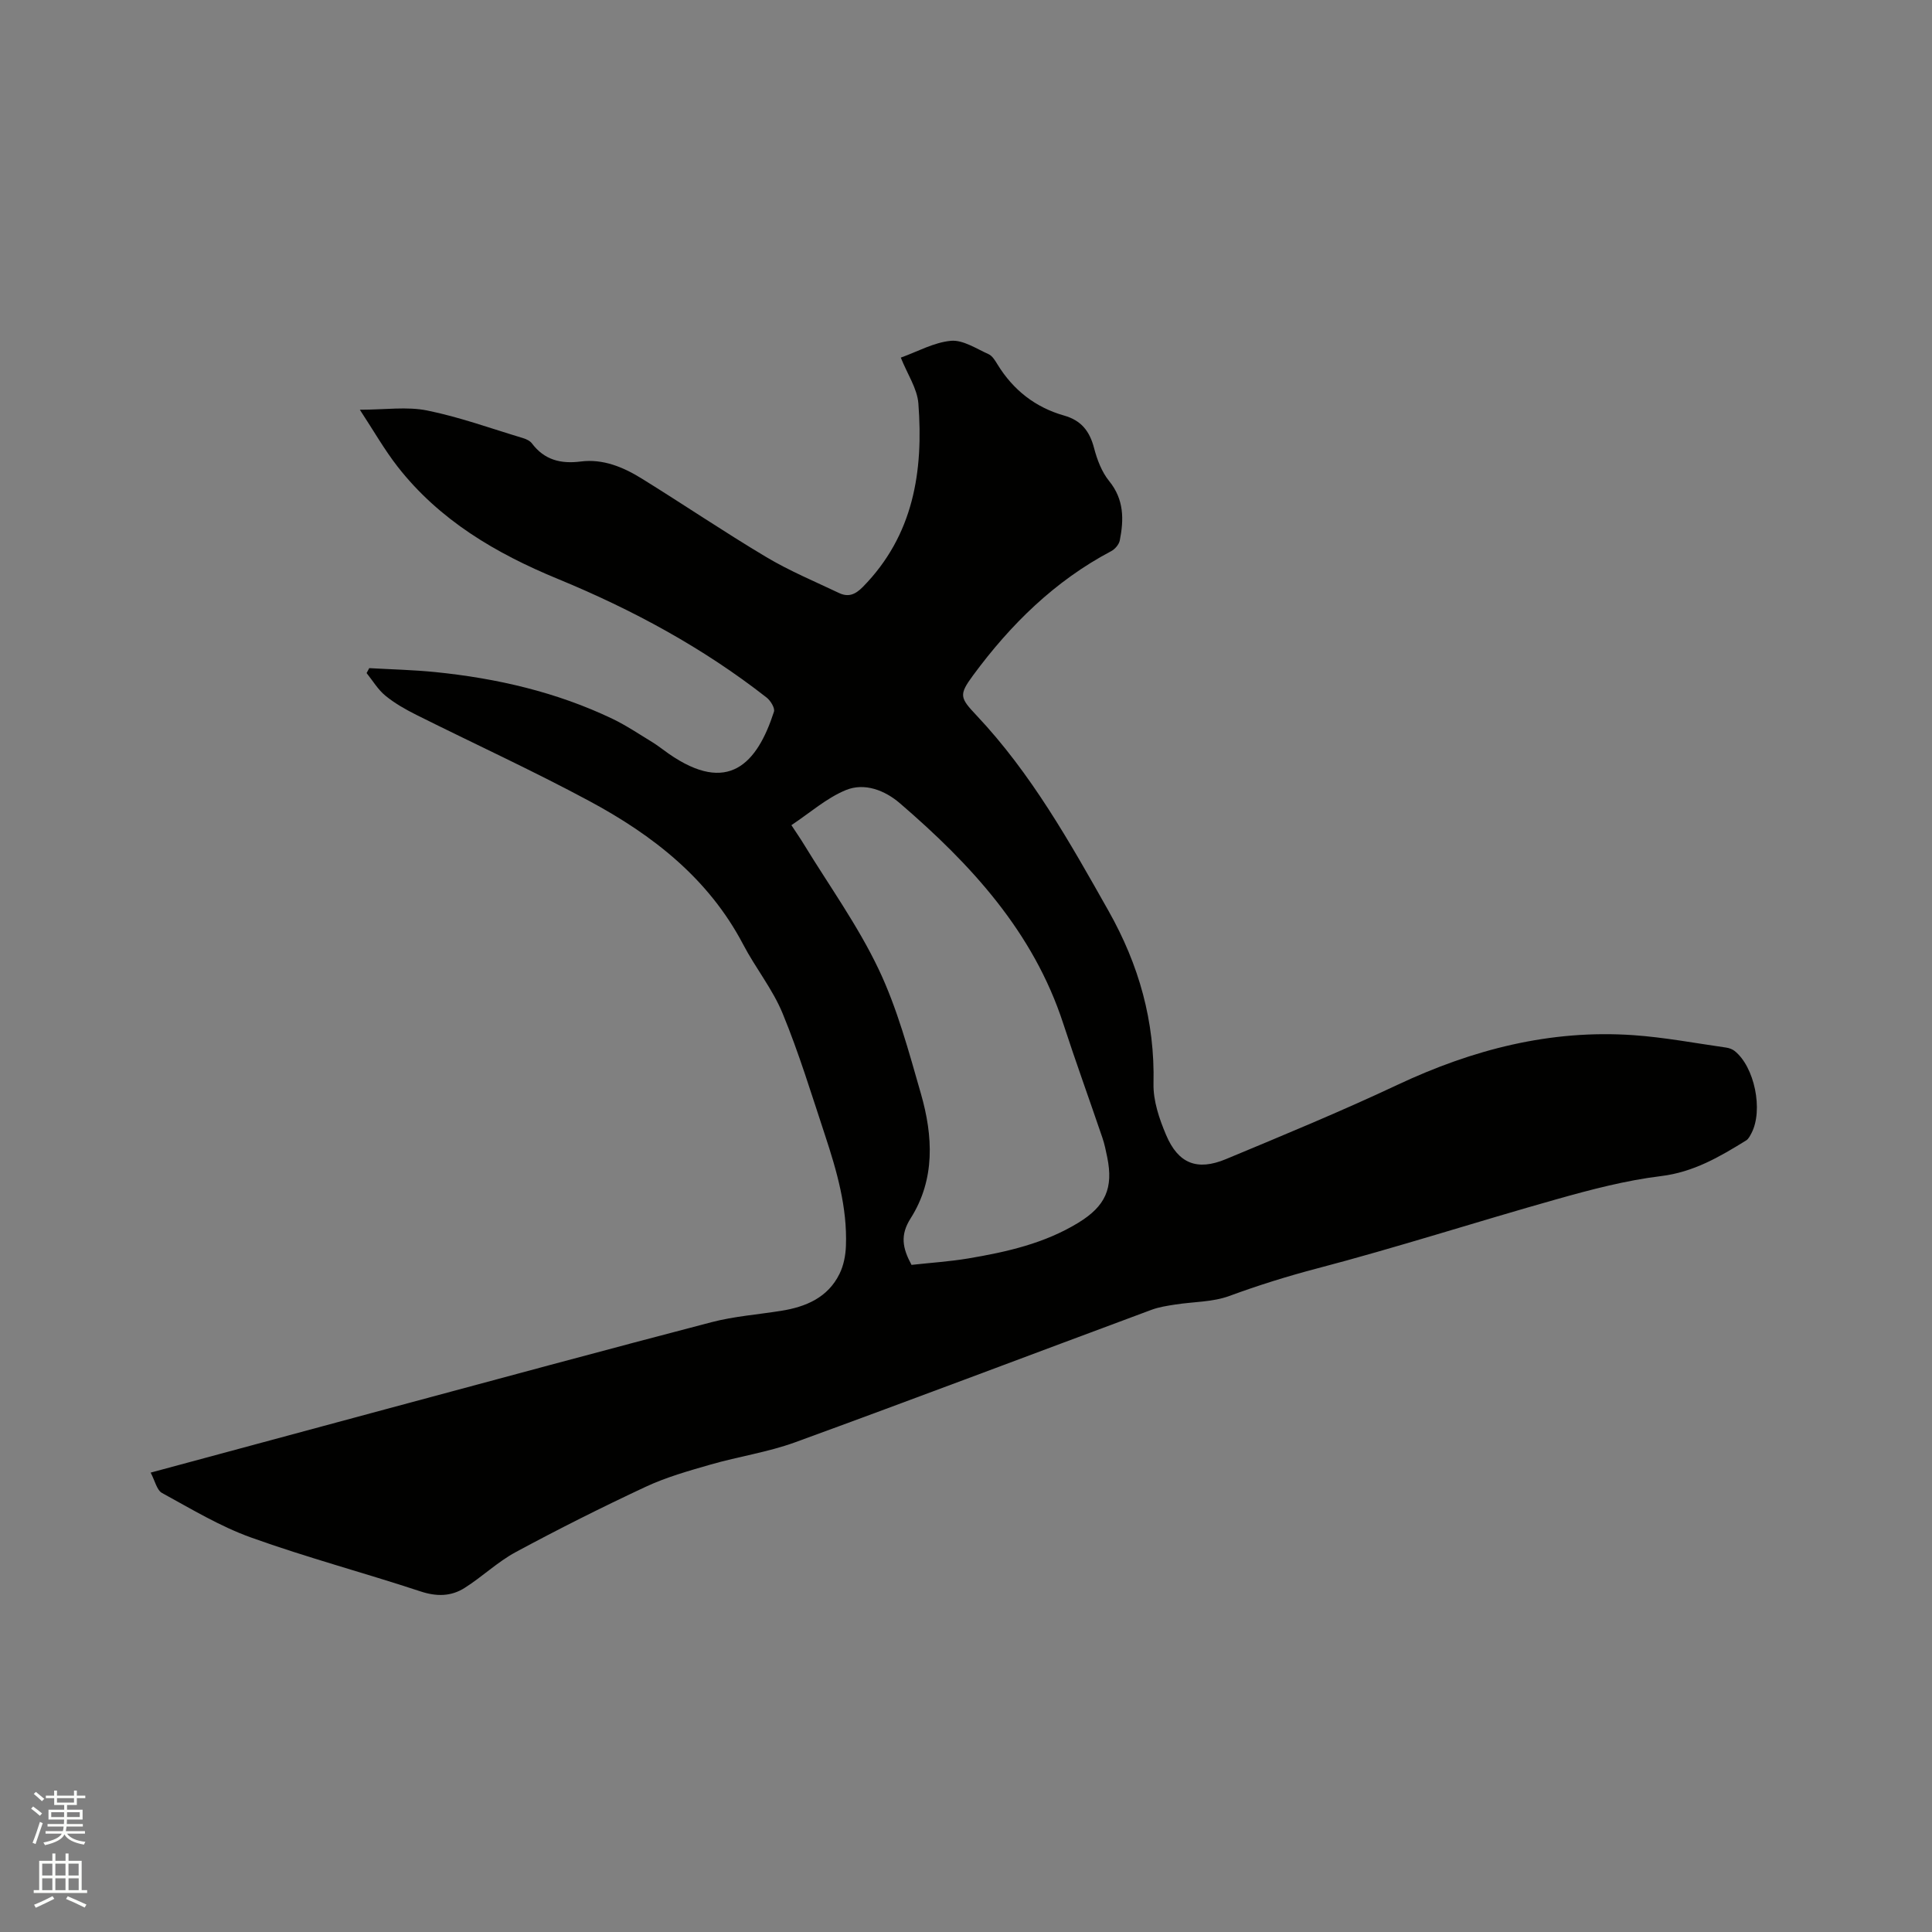 <svg enable-background="new 0 0 400 400" viewBox="0 0 400 400" xmlns="http://www.w3.org/2000/svg"><rect x="0" y="0" width="400" height="400" fill="#808080" stroke="none"/><path d="m6.44 374.46.42-.45c.65.47 1.27.95 1.85 1.44l-.45.49c-.65-.56-1.25-1.06-1.82-1.48m.93 7.33-.63-.26c.55-1.36 1.05-2.8 1.52-4.33.19.1.38.19.59.27-.46 1.29-.95 2.73-1.48 4.32m-.38-10.38.44-.42c.43.34 1.01.82 1.74 1.44l-.49.49c-.53-.51-1.09-1.01-1.69-1.51m2.5.35h1.72v-1.04h.59v1.04h3.52v-1.04h.59v1.04h1.75v.53h-1.75v1.42h-2.03v.97h3.22v2.03h-3.24c0 .35-.01.66-.03.93h3.32v.53h-3.37c-.03.27-.08.58-.15.94h3.96v.53h-3.71c.67.92 1.93 1.48 3.79 1.68-.13.24-.23.44-.29.59-2.13-.38-3.48-1.08-4.04-2.12-.43.97-1.77 1.72-4.03 2.23-.09-.19-.2-.37-.33-.55 2.1-.42 3.37-1.03 3.81-1.83h-3.36v-.53h3.58c.08-.29.13-.61.16-.94h-3.33v-.53h3.39c.02-.27.04-.58.04-.93h-3.23v-2.03h3.25v-.97h-2.07v-1.42h-1.73zm1.12 3.44v1h2.65c.01-.3.02-.44.01-.4v-.25-.35zm1.19-2h3.52v-.91h-3.52zm4.71 2h-2.63v.59c0 .15-.01.28-.01.4h2.64z" fill="#fbfcfa"/><path d="m13.56 383.74h.63v1.52h2.72v6.07h1.13v.6h-11.06v-.6h1.13v-6.07h2.73v-1.52h.63v1.52h2.1v-1.52zm-2.69 8.83.38.56c-1.24.63-2.53 1.25-3.85 1.85-.1-.21-.21-.42-.34-.63 1.36-.55 2.63-1.15 3.81-1.78m-2.13-4.27h2.1v-2.45h-2.1zm0 3.04h2.1v-2.46h-2.1zm2.72-3.04h2.1v-2.45h-2.1zm0 3.04h2.1v-2.46h-2.1zm6.07 3.6c-1.41-.71-2.7-1.3-3.86-1.78l.35-.56c1.45.62 2.75 1.19 3.88 1.72zm-1.25-9.09h-2.1v2.45h2.1zm-2.09 5.49h2.1v-2.46h-2.1z" fill="#fbfcfa"/><path d="m31.19 304.89c17.08-4.61 33.31-9 49.56-13.37 22.18-5.96 44.35-11.98 66.58-17.78 4.69-1.22 9.6-1.58 14.41-2.35 5.13-.82 9.66-2.74 12.08-7.67.85-1.73 1.25-3.81 1.32-5.75.3-7.97-1.88-15.52-4.34-22.98-2.79-8.44-5.39-16.98-8.77-25.18-2.07-5.03-5.63-9.42-8.17-14.28-7.15-13.63-18.7-22.62-31.82-29.67-11.73-6.31-23.87-11.87-35.79-17.83-2.26-1.13-4.51-2.4-6.45-3.99-1.55-1.26-2.62-3.1-3.9-4.69.18-.34.37-.68.55-1.02 4.57.26 9.15.36 13.7.82 12.72 1.29 25.07 4.13 36.67 9.68 2.85 1.37 5.5 3.16 8.21 4.81 1.17.72 2.25 1.59 3.38 2.38 12.36 8.62 18.35 2.1 21.83-8.67.24-.75-.7-2.28-1.51-2.92-13.19-10.33-27.79-18.21-43.23-24.57-12.82-5.28-24.52-12.15-33.19-23.26-2.71-3.48-4.91-7.35-7.81-11.77 5.26 0 9.76-.69 13.95.16 6.72 1.36 13.23 3.73 19.82 5.71.67.2 1.45.56 1.85 1.09 2.59 3.44 5.97 4.29 10.12 3.76 4.61-.59 8.8 1.16 12.61 3.52 8.64 5.35 17.07 11.06 25.79 16.26 4.79 2.86 9.99 5.03 15.04 7.43 1.92.92 3.36.39 4.98-1.26 10.49-10.69 12.55-23.93 11.48-37.97-.24-3.1-2.28-6.07-3.64-9.49 3.47-1.24 6.86-3.16 10.39-3.48 2.5-.22 5.23 1.63 7.77 2.76.79.35 1.37 1.33 1.86 2.13 3.24 5.29 7.83 8.89 13.77 10.58 3.58 1.01 5.31 3.24 6.22 6.72.63 2.41 1.59 4.96 3.13 6.85 3.1 3.82 3.06 7.95 2.2 12.29-.17.84-.99 1.8-1.76 2.21-11.69 6.17-20.84 15.18-28.59 25.69-3.02 4.09-2.76 4.67.71 8.35 11.31 12 19.28 26.22 27.31 40.45 6.31 11.19 9.61 22.88 9.31 35.77-.08 3.54 1.2 7.31 2.62 10.65 2.51 5.91 6.42 7.45 12.36 4.98 11.91-4.96 23.85-9.89 35.52-15.38 15.54-7.31 31.65-11.49 48.87-10.29 6.43.45 12.8 1.66 19.19 2.57.61.09 1.27.32 1.75.7 4.13 3.27 5.97 12.25 3.5 17-.29.55-.61 1.21-1.1 1.52-5.49 3.39-10.89 6.57-17.65 7.39-7.29.89-14.5 2.79-21.6 4.79-16.59 4.67-33.01 9.98-49.68 14.35-6.16 1.62-12.13 3.49-18.09 5.68-3.48 1.28-7.45 1.18-11.19 1.77-1.66.26-3.35.51-4.91 1.09-24.61 9.14-49.15 18.45-73.81 27.44-5.64 2.05-11.69 2.93-17.48 4.6-4.55 1.31-9.17 2.61-13.43 4.6-9.1 4.25-18.08 8.76-26.92 13.53-3.78 2.04-6.96 5.14-10.62 7.44-2.77 1.74-5.75 1.79-9.06.7-11.66-3.85-23.55-7.01-35.1-11.16-6.42-2.3-12.39-5.92-18.42-9.21-1.1-.58-1.47-2.51-2.38-4.23zm157.53-43.01c3.97-.44 7.88-.69 11.73-1.33 7.95-1.34 15.79-3.1 22.8-7.39 5.62-3.43 7.3-7.15 5.99-13.57-.28-1.35-.55-2.7-.99-4-2.69-7.91-5.54-15.77-8.13-23.71-6.19-18.97-19.12-32.94-33.8-45.57-3.14-2.7-7.33-4.32-11.2-2.73-4 1.65-7.43 4.71-11.27 7.26.99 1.52 1.83 2.72 2.59 3.97 5.23 8.56 11.16 16.8 15.45 25.81 3.88 8.15 6.26 17.07 8.77 25.8 2.52 8.76 3 17.74-2.11 25.8-2.22 3.48-1.72 6.16.17 9.66z" fill="#010100"/></svg>